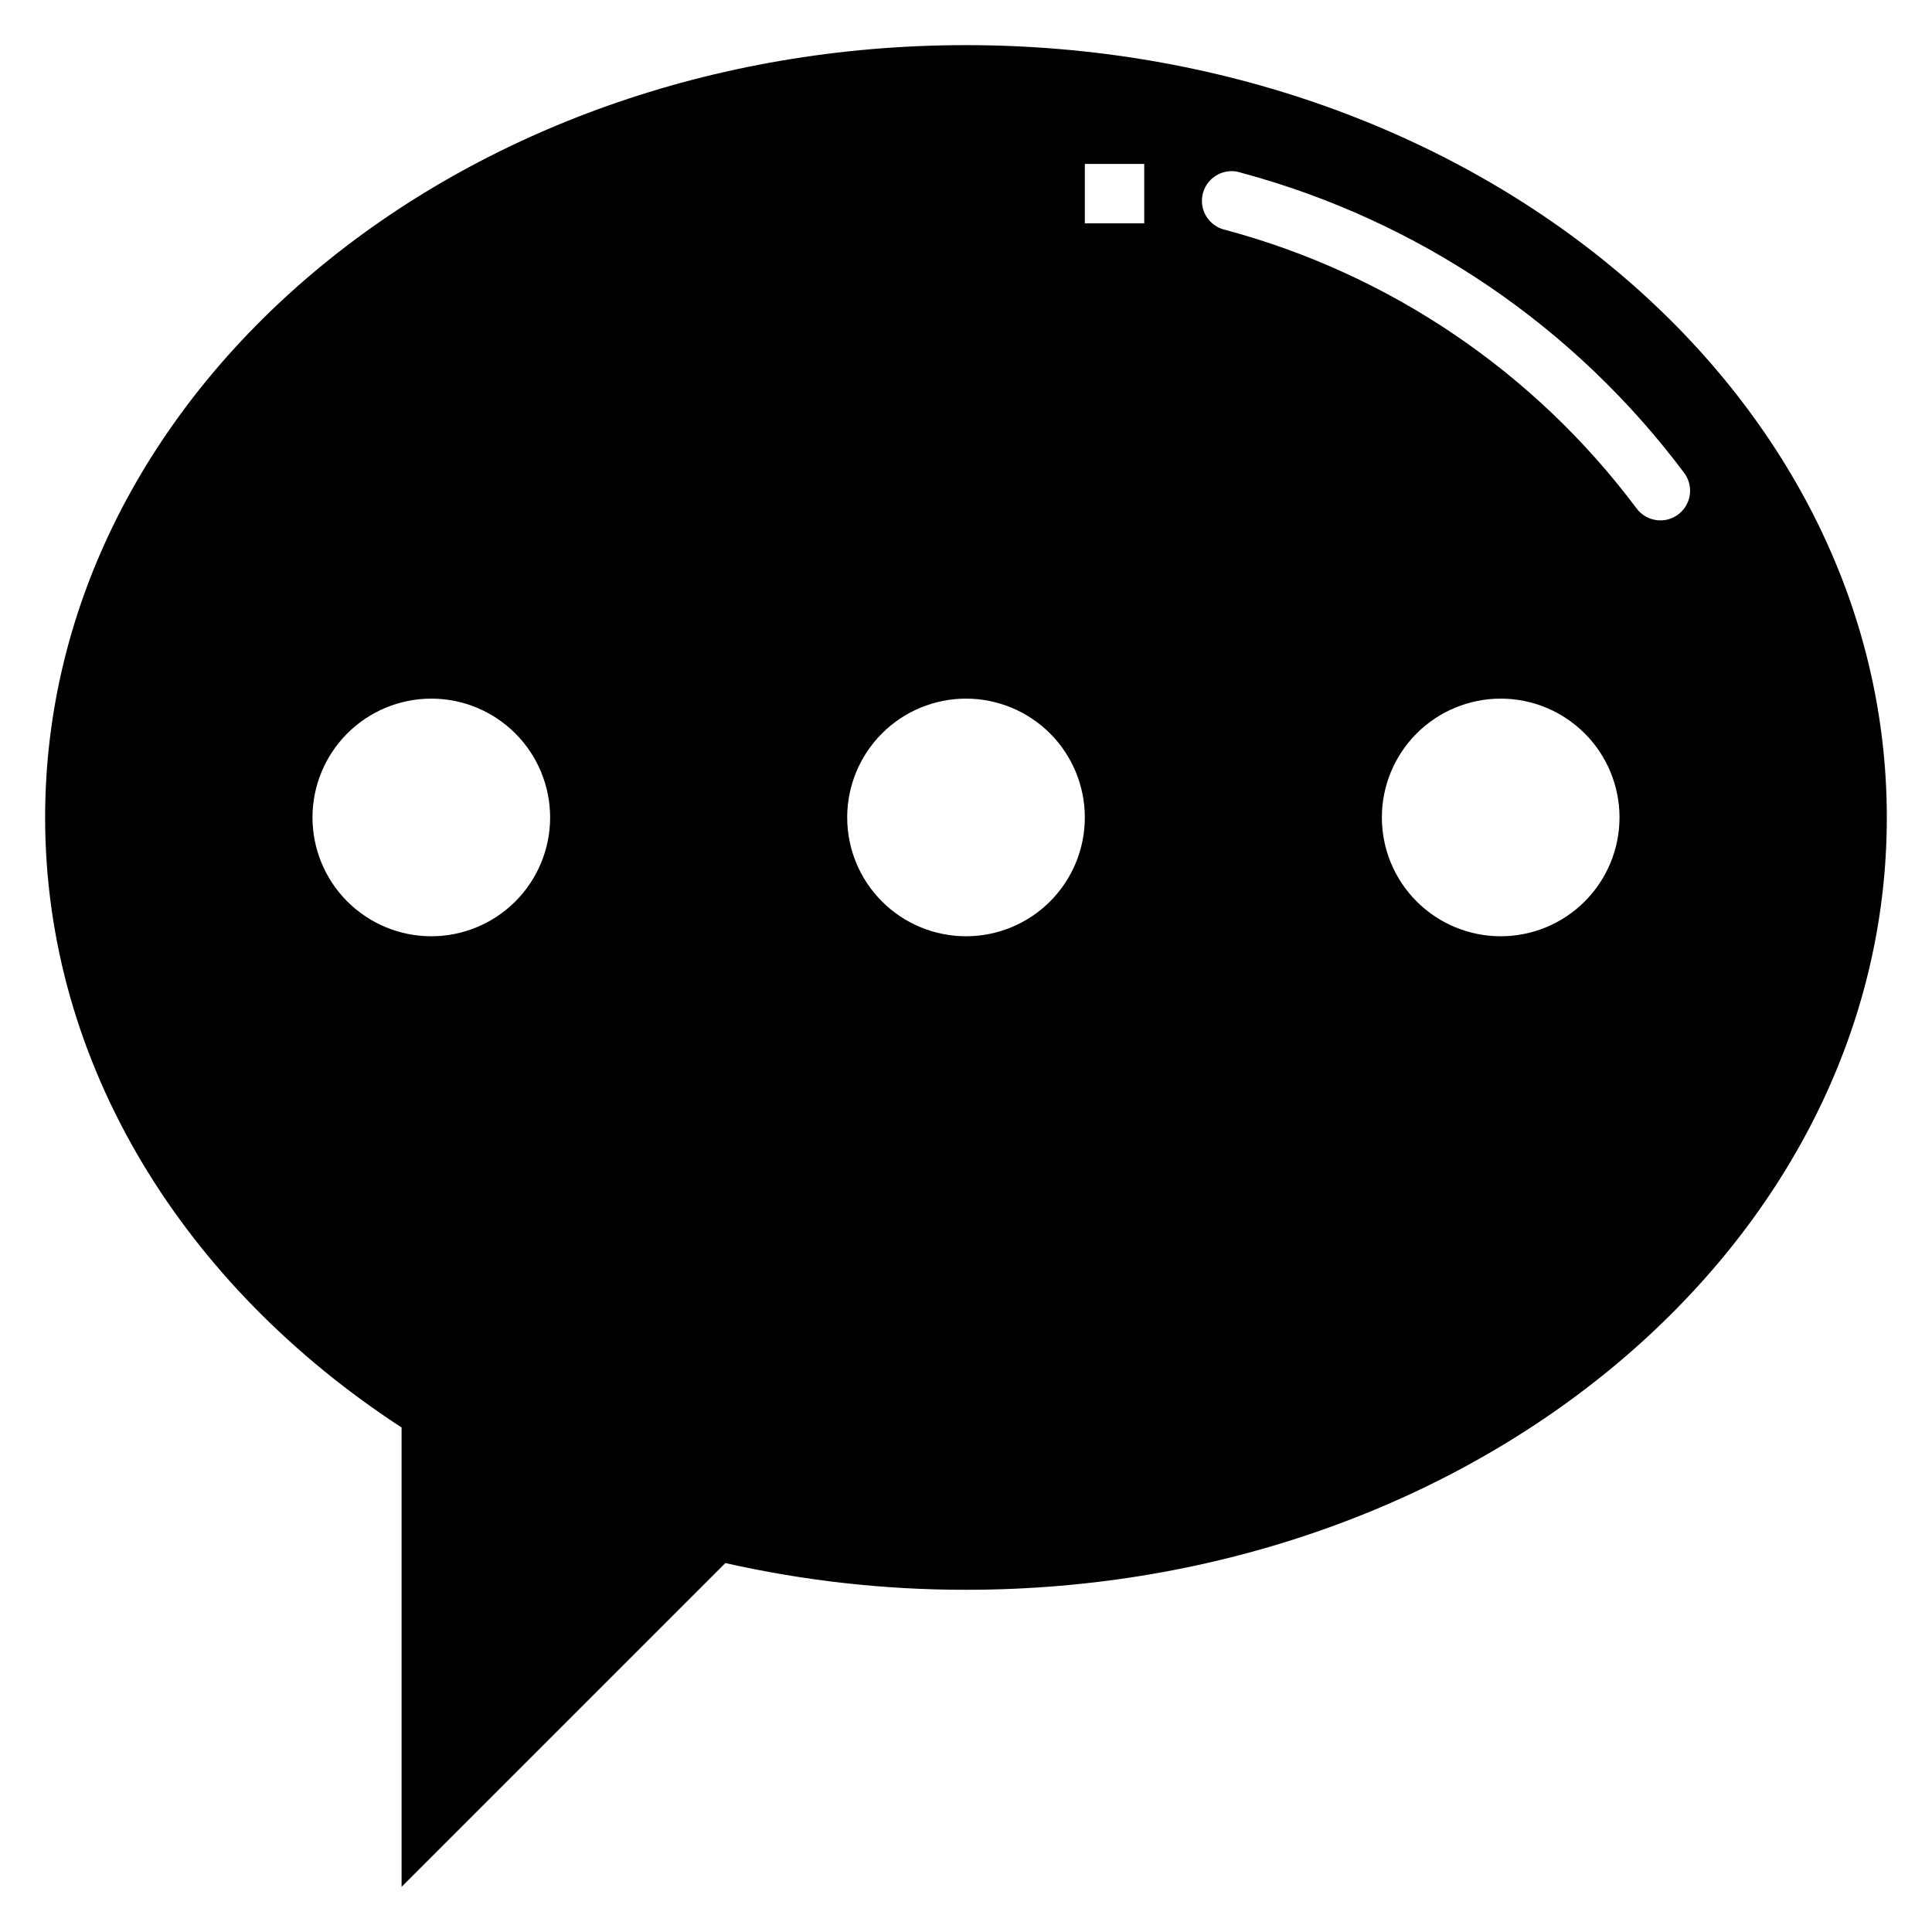 <?xml version="1.0" encoding="UTF-8"?>
<!-- Uploaded to: SVG Repo, www.svgrepo.com, Generator: SVG Repo Mixer Tools -->
<svg fill="#000000" width="800px" height="800px" version="1.1" viewBox="144 144 512 512" xmlns="http://www.w3.org/2000/svg">
 <path d="m400 155.96c-134.78 0-244.04 91.641-244.04 204.67 0 65.754 37 124.22 94.465 161.67v121.73l85.805-85.805c20.926 4.727 42.312 7.102 63.766 7.086 134.78 0 244.03-91.637 244.03-204.67s-109.25-204.68-244.03-204.68zm-141.7 236.16c-8.352 0-16.359-3.316-22.266-9.223-5.902-5.902-9.223-13.914-9.223-22.266 0-8.348 3.32-16.359 9.223-22.266 5.906-5.902 13.914-9.223 22.266-9.223 8.352 0 16.363 3.32 22.266 9.223 5.906 5.906 9.223 13.918 9.223 22.266 0 8.352-3.316 16.363-9.223 22.266-5.902 5.906-13.914 9.223-22.266 9.223zm141.7 0h0.004c-8.352 0-16.363-3.316-22.266-9.223-5.906-5.902-9.223-13.914-9.223-22.266 0-8.348 3.316-16.359 9.223-22.266 5.902-5.902 13.914-9.223 22.266-9.223s16.359 3.32 22.266 9.223c5.902 5.906 9.223 13.918 9.223 22.266 0 8.352-3.32 16.363-9.223 22.266-5.906 5.906-13.914 9.223-22.266 9.223zm47.234-188.93h-15.742v-15.746h15.742zm94.465 188.93c-8.352 0-16.359-3.316-22.266-9.223-5.906-5.902-9.223-13.914-9.223-22.266 0-8.348 3.316-16.359 9.223-22.266 5.906-5.902 13.914-9.223 22.266-9.223 8.352 0 16.359 3.32 22.266 9.223 5.906 5.906 9.223 13.918 9.223 22.266 0 8.352-3.316 16.363-9.223 22.266-5.906 5.906-13.914 9.223-22.266 9.223zm42.328-110.21c-2.547 0-4.938-1.23-6.418-3.305-27.027-36.082-65.391-62.039-108.94-73.699-2.117-0.477-3.945-1.805-5.051-3.672-1.105-1.867-1.387-4.109-0.785-6.191 0.602-2.086 2.035-3.828 3.965-4.82 1.934-0.992 4.188-1.141 6.231-0.414 46.961 12.641 88.309 40.695 117.4 79.664 1.711 2.398 1.934 5.551 0.586 8.172-1.348 2.617-4.047 4.266-6.992 4.266z"/>
</svg>